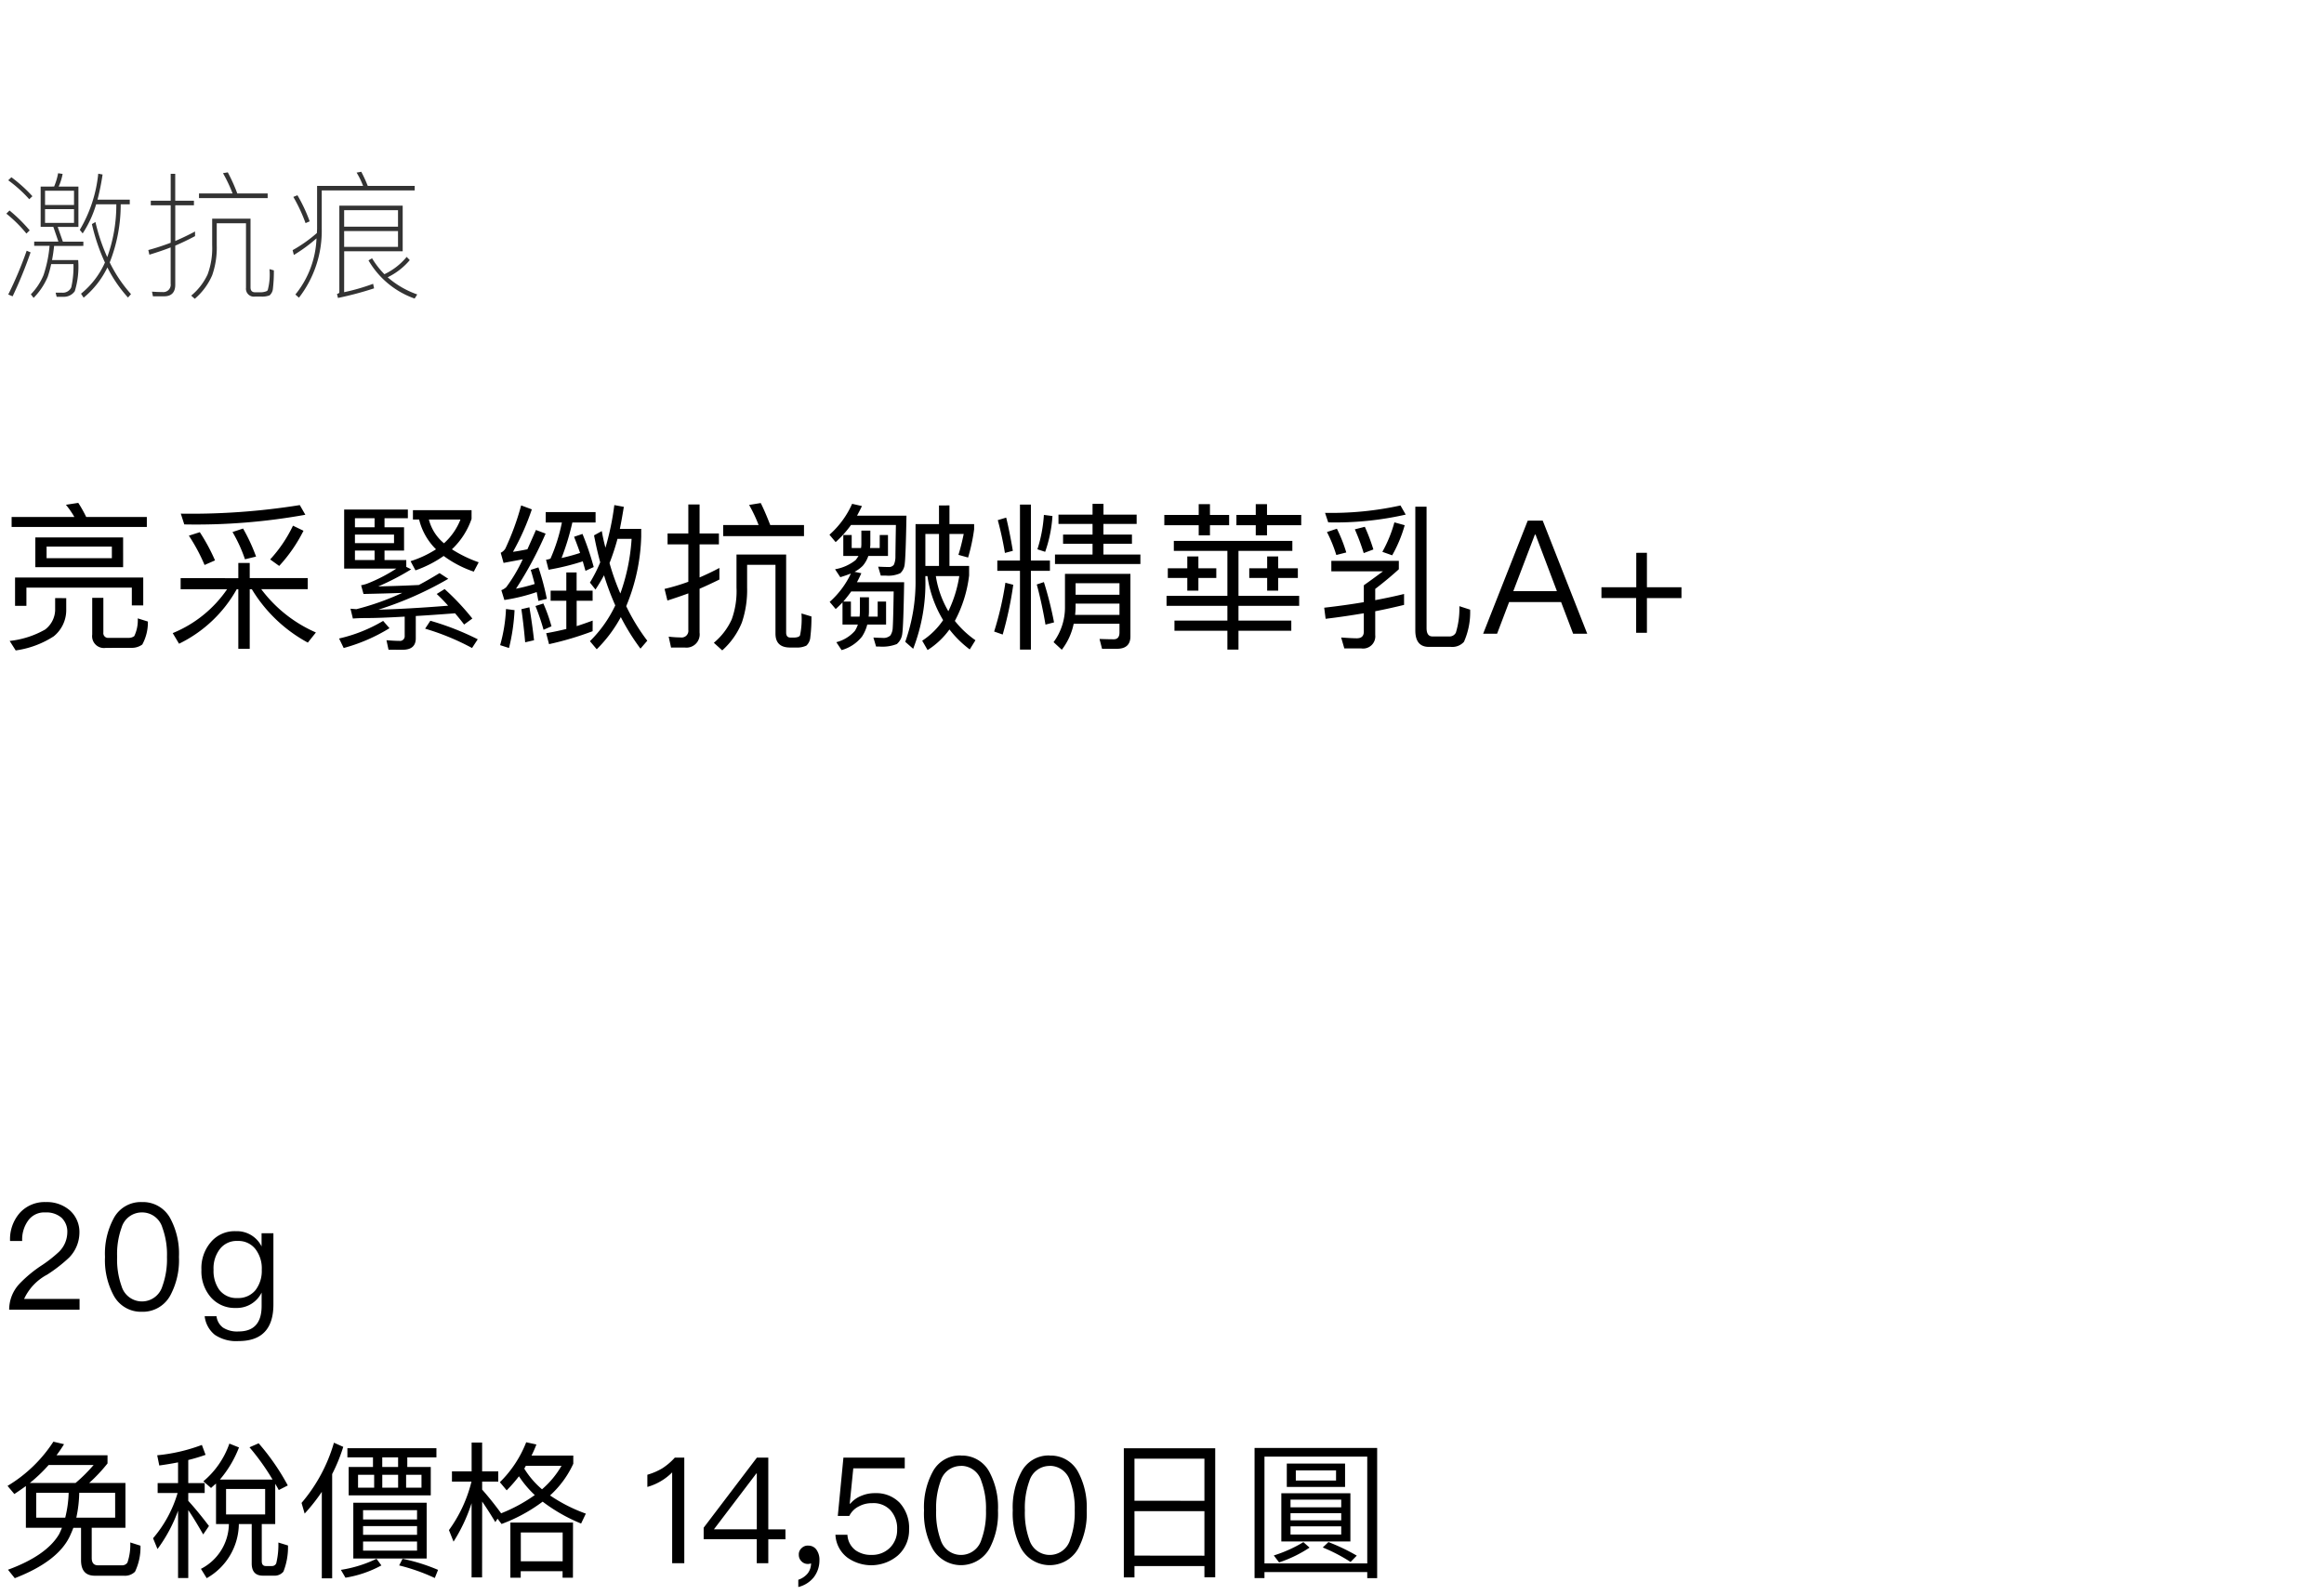 <svg xmlns="http://www.w3.org/2000/svg" width="220" height="151" viewBox="0 0 220 151">
  <g id="np_detail_01" transform="translate(-20 -470)">
    <rect id="長方形_7730" data-name="長方形 7730" width="220" height="151" transform="translate(20 470)" fill="#fff"/>
    <path id="パス_9130" data-name="パス 9130" d="M1.1,4.945V5.89H13.9V4.945H8.16A12.108,12.108,0,0,0,7.41,3.61l-1.17.18a8.246,8.246,0,0,1,.8,1.155ZM3.345,6.88V9.7h8.31V6.88ZM10.59,8.845H4.41V7.75h6.18Zm2.97,1.83H1.425V13.36H2.5V11.635H12.48v1.68h1.08Zm-8.34,1.95V13.8a2.4,2.4,0,0,1-.945,1.8,8.629,8.629,0,0,1-3.36,1.08l.57.9a8.856,8.856,0,0,0,3.6-1.335A3.185,3.185,0,0,0,6.27,13.8v-1.17Zm7.245,4.71a1.67,1.67,0,0,0,1.005-.315A4.389,4.389,0,0,0,14,14.845l-.96-.3a3.45,3.45,0,0,1-.33,1.68.863.863,0,0,1-.51.165h-1.92a.448.448,0,0,1-.495-.51V12.6H8.73v3.48a1.118,1.118,0,0,0,1.275,1.26ZM27.735,5.77a12.985,12.985,0,0,1-2.16,3.195l.855.615a14.509,14.509,0,0,0,2.3-3.33Zm-4.725.27-1,.33A13.824,13.824,0,0,1,23.19,8.95l1.05-.255A16.8,16.8,0,0,0,23.01,6.04Zm-4.095.345-1.035.33A17.153,17.153,0,0,1,19.365,9.49l.99-.435A18.1,18.1,0,0,0,18.915,6.385ZM28.38,3.82a64.945,64.945,0,0,1-11.265.81l.33,1.02a58.158,58.158,0,0,0,11.46-.915ZM17.1,10.735v1.05h4.4A11.514,11.514,0,0,1,16.35,15.94l.6,1.005a12.519,12.519,0,0,0,5.46-5.16h.15v5.64h1.08v-5.64h.2a13.927,13.927,0,0,0,5.3,5.055l.765-.96a12.887,12.887,0,0,1-5.175-4.1h4.4v-1.05H23.64V9.3H22.56v1.44Zm21.03,6.78c.81,0,1.23-.36,1.23-1.08V14.32c1.08-.06,2.31-.15,3.72-.255.3.36.585.7.855,1.065l.78-.57a23.237,23.237,0,0,0-2.625-2.79l-.75.465a14.96,14.96,0,0,1,1.08,1.11c-2.61.21-4.8.33-6.6.375A32.775,32.775,0,0,0,42.435,10.8l-.825-.54c-.66.4-1.305.78-1.965,1.125-1.23.06-2.505.105-3.84.135a23.578,23.578,0,0,0,3.12-1.62L38.46,9.67V9.025H36.4v-.9H38.25V5.92H36.4V5.065H38.61V4.24H32.58V9.835h4.935a15.132,15.132,0,0,1-2.805,1.44,3.87,3.87,0,0,1-.525.135l.225.825c1.35-.03,2.565-.06,3.675-.105a25.1,25.1,0,0,1-4.35,1.545l-.555-.045.225.93c.405-.03.825-.045,1.275-.045.84,0,2.055-.045,3.63-.135v1.815a.444.444,0,0,1-.51.48c-.39,0-.795-.03-1.215-.06l.195.9Zm-2.67-8.49H33.6v-.9h1.86ZM33.6,7.42V6.61h3.7v.81Zm0-1.5V5.065h1.86V5.92Zm7.14,8.85-.495.75a23.1,23.1,0,0,1,4.44,1.83l.54-.825A25.857,25.857,0,0,0,40.74,14.77Zm-4.47.015A14.38,14.38,0,0,1,32.1,16.45l.435.9a16.437,16.437,0,0,0,4.335-1.875Zm3.405-9.6a5.934,5.934,0,0,0,1.6,2.82A10,10,0,0,1,38.865,9.13l.465.87A10.884,10.884,0,0,0,42,8.635a10.369,10.369,0,0,0,2.85,1.485l.465-.885a12.1,12.1,0,0,1-2.535-1.23,7.138,7.138,0,0,0,1.86-2.88V4.3H39.09v.885Zm2.355,2.25A4.283,4.283,0,0,1,40.6,5.185H43.59A5.92,5.92,0,0,1,42.03,7.435ZM47.9,13.66a14.816,14.816,0,0,1-.555,3.42l.84.27a18.5,18.5,0,0,0,.525-3.585Zm2.22-.165-.765.18c.135.9.255,1.95.36,3.135l.84-.195C50.43,15.505,50.28,14.455,50.115,13.495Zm.855-3.78-.735.24c.135.42.255.87.375,1.335a17.989,17.989,0,0,1-1.77.45,34.867,34.867,0,0,0,2.805-5.22l-.915-.345c-.285.66-.555,1.26-.81,1.83-.45.09-.915.18-1.365.24a23.334,23.334,0,0,0,1.785-4.02L49.335,3.85a24.923,24.923,0,0,1-1.5,4.095,1.069,1.069,0,0,1-.435.39l.27.96c.6-.12,1.215-.225,1.815-.345a14.628,14.628,0,0,1-1.56,2.64,1.433,1.433,0,0,1-.465.285l.285.93a17.425,17.425,0,0,0,3.06-.75c.06.27.1.555.165.84l.795-.2A24.149,24.149,0,0,0,50.97,9.715Zm.465,3.42-.75.24a21.763,21.763,0,0,1,.765,2.25l.75-.33A15.252,15.252,0,0,0,51.435,13.135Zm4.665,1.62c-.495.18-1,.36-1.515.525v-2.4H56.1v-.96H54.585V10.195H53.61V11.92H52.125v.96H53.61v2.67c-.615.15-1.245.285-1.905.4l.27,1.035A29.5,29.5,0,0,0,56.1,15.76ZM51.66,4.48v.99h1.53a16.358,16.358,0,0,1-1.08,3.42,1.688,1.688,0,0,1-.42.105l.24.945a23.273,23.273,0,0,0,3.24-.795c.075.285.165.585.255.9l.78-.36A26.493,26.493,0,0,0,55.14,6.55l-.795.27c.18.465.375.975.57,1.53-.555.18-1.14.345-1.755.48a23.583,23.583,0,0,0,1.02-3.36h2.2V4.48Zm6.795,2.535H59.79a18.728,18.728,0,0,1-1.065,5.175A22.4,22.4,0,0,1,57.7,9.31,21.725,21.725,0,0,0,58.455,7.015Zm-1.14.84c-.135-.51-.255-1.035-.345-1.575l-.735.405c.165.87.36,1.725.585,2.55a13.493,13.493,0,0,1-.975,1.92l.525.66q.405-.607.81-1.35a24.784,24.784,0,0,0,1.065,2.85,11.873,11.873,0,0,1-2.4,3.39l.645.765a13.036,13.036,0,0,0,2.28-3.045,20.787,20.787,0,0,0,1.86,2.985l.645-.75a19,19,0,0,1-1.995-3.27A18.33,18.33,0,0,0,60.7,6.805V6.07H58.68c.135-.66.255-1.35.375-2.085l-.9-.165A25.772,25.772,0,0,1,57.315,7.855Zm7.5,9.45a1.254,1.254,0,0,0,1.41-1.41V11.74c.63-.27,1.26-.57,1.875-.87v-1.1c-.615.33-1.245.63-1.875.9V7.54h1.83V6.505h-1.83V3.76H65.16V6.505H63.195V7.54H65.16v3.54a19.415,19.415,0,0,1-2.25.675l.27,1.1q.99-.315,1.98-.675v3.45a.636.636,0,0,1-.72.72,10.137,10.137,0,0,1-1.14-.075l.225,1.035ZM68.46,5.71V6.76h7.65V5.71H72.915c-.3-.78-.6-1.485-.9-2.085l-1.1.18a14.031,14.031,0,0,1,.9,1.905Zm-.885,11.145.795.72a7.073,7.073,0,0,0,1.86-2.64,9.591,9.591,0,0,0,.495-3.315V9.475H73.41v6.51c0,.87.45,1.32,1.38,1.32h.555a2.074,2.074,0,0,0,.99-.18,1.211,1.211,0,0,0,.375-.81,14.857,14.857,0,0,0,.105-1.95l-.945-.285a7.489,7.489,0,0,1-.135,2.07.307.307,0,0,1-.18.15,1.078,1.078,0,0,1-.33.06H74.82c-.27,0-.4-.165-.4-.48V8.5H69.72v3.12a7.863,7.863,0,0,1-.45,3.015A6.191,6.191,0,0,1,67.575,16.855Zm21.315-13V5.62H86.67v5.19a17.016,17.016,0,0,1-.975,5.955l.75.66A17.225,17.225,0,0,0,87.6,10.78v-.24h.195a11.06,11.06,0,0,0,1.485,4.17,7,7,0,0,1-1.98,1.95l.51.885a7.533,7.533,0,0,0,2.07-1.95,9.983,9.983,0,0,0,1.92,1.89l.54-.87a9.1,9.1,0,0,1-1.95-1.83,12.122,12.122,0,0,0,1.35-4.305v-.9H89.88V6.55h1.35q-.225,1.1-.5,1.98l.915.255a17.993,17.993,0,0,0,.57-2.67V5.62H89.88V3.85ZM87.6,9.58V6.55h1.29V9.58Zm2.175,4.29a9.46,9.46,0,0,1-1.185-3.33h2.22A11.728,11.728,0,0,1,89.775,13.87Zm-6.5-5.985h-.915a2.247,2.247,0,0,0,.03-.33V6.235H81.54v1.32a2.694,2.694,0,0,1-.03.33h-.885V6.655H79.83v1.98h1.44a4.642,4.642,0,0,1-.27.39,4.309,4.309,0,0,1-1.95.87l.495.75c.36-.105.69-.225,1.005-.345a8.358,8.358,0,0,1-2.01,2.685l.57.675a8.343,8.343,0,0,0,.645-.63v2.1H81.21a2.758,2.758,0,0,1-.285.6A3.485,3.485,0,0,1,79.17,16.8l.5.75A3.779,3.779,0,0,0,81.6,16.27a3.792,3.792,0,0,0,.5-1.14H83.88V12.955h-.795V14.38H82.23a4.238,4.238,0,0,0,.03-.435V12.55H81.4v1.395a4.238,4.238,0,0,1-.03.435H80.55V12.955h-.72c.255-.3.51-.615.75-.96H84.6q-.045,2.857-.09,3.42a1.431,1.431,0,0,1-.225.75.968.968,0,0,1-.765.225c-.27,0-.555-.015-.84-.03l.255.855h.33a3.7,3.7,0,0,0,1.635-.24,1.508,1.508,0,0,0,.51-.96c.075-.48.135-2.1.18-4.89H81.12c.15-.27.285-.555.42-.855l-.645-.135a3.178,3.178,0,0,0,.78-.57,2.826,2.826,0,0,0,.525-.93h1.86V6.655h-.78Zm.105,2.61h.48a2.7,2.7,0,0,0,1.365-.225,1.327,1.327,0,0,0,.42-.885c.06-.45.12-1.965.165-4.56h-4.68c.15-.285.315-.585.465-.915l-.93-.21a8.518,8.518,0,0,1-2.145,2.925l.585.7a10.154,10.154,0,0,0,1.455-1.62H84.81c-.03,1.725-.045,2.76-.045,3.09a1.875,1.875,0,0,1-.15.675.567.567,0,0,1-.51.21c-.315,0-.645-.015-.975-.03ZM94.41,9.07v.975h2.145V17.5H97.59V10.045h1.8V9.07h-1.8v-5.3H96.555v5.3Zm7.41,4.08h4.155v1.065h-4.2a7.75,7.75,0,0,0,.045-.855Zm4.155-.84H101.82V11.215h4.155Zm-4.335,2.745h4.335v.825c0,.42-.18.645-.54.645-.42,0-.87-.015-1.35-.03l.24.93h1.41c.84,0,1.275-.39,1.275-1.17V10.33h-6.195v3.09a5.532,5.532,0,0,1-1.08,3.375l.78.72A5.986,5.986,0,0,0,101.64,15.055ZM95.175,11.17a30.08,30.08,0,0,1-1.065,4.62l.81.285a34.61,34.61,0,0,0,1-4.71Zm3.645-.06-.675.225c.33,1.215.6,2.475.825,3.8l.81-.21A33.473,33.473,0,0,0,98.82,11.11ZM95.25,5.005l-.795.24A31.448,31.448,0,0,1,95.13,8.35l.75-.2Q95.587,6.378,95.25,5.005Zm3.57-.255a13.363,13.363,0,0,1-.615,3.255l.735.24a12.562,12.562,0,0,0,.69-3.39Zm1.38-.03V5.6h3.225V6.61h-2.79v.87h2.79V8.5H99.87v.9h8.085V8.5h-3.5V7.48h2.7V6.61h-2.7V5.6H107.6V4.72H104.46V3.7h-1.035V4.72Zm10.92,2.49v.945h5.07v4.26h-5.76v.945h5.76v1.395h-5.01v.96h5.01V17.5h1.05V15.715h5v-.96h-5V13.36h5.745v-.945H117.24V8.155h5.1V7.21Zm1.275,1.47V9.805H110.55v.915h1.845v1.2h1.05v-1.2h1.695V9.805h-1.695V8.68Zm7.56,0V9.805H118.26v.915h1.695v1.2H121v-1.2h1.86V9.805H121V8.68ZM110.22,4.75v.975h3.255v.96h1.065v-.96h1.815V4.75H114.54V3.73h-1.065V4.75Zm8.655-1.02V4.75h-1.83v.975h1.83v.96h1.065v-.96h3.24V4.75h-3.24V3.73ZM137.37,17.245a1.475,1.475,0,0,0,1.215-.48,6.921,6.921,0,0,0,.585-3.045l-1.02-.33a7.8,7.8,0,0,1-.33,2.505.667.667,0,0,1-.645.36H135.6c-.375,0-.555-.27-.555-.795V3.97H133.98V15.685c0,1.035.42,1.56,1.29,1.56Zm-4.455-5.01c-.84.21-1.755.4-2.73.585V11.755c.84-.645,1.575-1.26,2.235-1.86V9.1h-6.39v.99h4.89c-.705.525-1.3.96-1.815,1.32v1.6c-1.17.2-2.43.375-3.75.525l.135,1.05c1.26-.15,2.46-.33,3.615-.525v1.74c0,.42-.225.63-.66.63-.36,0-.855-.03-1.485-.075l.3,1.035h1.605a1.155,1.155,0,0,0,1.32-1.275V13.87c.945-.18,1.86-.39,2.73-.6ZM132,5.455a12.341,12.341,0,0,1-1.14,2.79l.93.33a12.715,12.715,0,0,0,1.185-2.85Zm-2.8.42-.945.24a20.3,20.3,0,0,1,.84,2.25l.915-.345A17.86,17.86,0,0,0,129.2,5.875Zm-2.64.18-.945.315a13.208,13.208,0,0,1,.885,2.175l.945-.24A14.359,14.359,0,0,0,126.555,6.055Zm6.015-2.2a30.54,30.54,0,0,1-7.14.7l.3.9a30.032,30.032,0,0,0,7.335-.735Zm12.045,1.44L140.4,16h1.32l1.14-3h4.92l1.14,3h1.335L146.04,5.29Zm-1.365,6.675L145.3,6.61h.06l2.025,5.355Zm11.64-3.63V11.6H151.6v1.02h3.285V15.91h1.02V12.625h3.27V11.6h-3.27V8.335Z" transform="translate(20 514)"/>
    <path id="パス_9131" data-name="パス 9131" d="M2.45,7.692V11.64H5.866c-.084.2-.168.406-.266.6C4.816,13.586,3.192,14.72.756,15.616l.644.8c2.716-1.05,4.466-2.38,5.222-4,.112-.252.224-.5.322-.77h.728v3.066q0,1.47,1.3,1.47h2.744a1.348,1.348,0,0,0,1.064-.378,5.337,5.337,0,0,0,.518-2.464l-.966-.308a5.3,5.3,0,0,1-.266,1.9.592.592,0,0,1-.532.266H9.282c-.406,0-.6-.238-.6-.7V11.64h3.192V7.4H8.442A14.956,14.956,0,0,0,10.178,5.55V4.78H5.348q.378-.5.714-1.05L5.054,3.492A13.331,13.331,0,0,1,.714,7.678l.644.77Q1.9,8.091,2.45,7.692Zm4.7-.294H2.828A14.535,14.535,0,0,0,4.606,5.7H8.862A14.959,14.959,0,0,1,7.154,7.4Zm3.752,3.29H7.224A12.032,12.032,0,0,0,7.5,8.336h3.4Zm-4.732,0H3.43V8.336H6.5A10.966,10.966,0,0,1,6.174,10.688Zm14.28-3.234V11.29h1.218a4.844,4.844,0,0,1-2.646,4.242l.546.882A5.964,5.964,0,0,0,22.61,11.29h1.218v3.724c0,.77.35,1.162,1.05,1.162h1.05a1.076,1.076,0,0,0,.9-.378,6.284,6.284,0,0,0,.434-2.478l-.91-.28a7.539,7.539,0,0,1-.2,1.96.427.427,0,0,1-.406.266h-.574c-.266,0-.392-.154-.392-.462V11.29h1.274V7.482q.168.273.336.588l.854-.434a21.724,21.724,0,0,0-2.758-3.99l-.868.378A22.042,22.042,0,0,1,25.8,7.076H20.818a10.459,10.459,0,0,0,1.806-3.038l-.91-.364a8.146,8.146,0,0,1-2.464,3.57l.728.63C20.132,7.734,20.286,7.594,20.454,7.454ZM25.1,10.38h-3.7V7.972h3.7ZM15.078,5.746c.616-.084,1.2-.182,1.778-.294v1.96H14.924V8.35h1.89a11.615,11.615,0,0,1-2.324,4.284l.42,1.022a14.318,14.318,0,0,0,1.946-3.626V16.4h.966V9.974c.392.56.854,1.33,1.414,2.3l.546-.8c-.672-.882-1.316-1.68-1.96-2.38V8.35h1.554V7.412H17.822V5.228c.574-.14,1.12-.308,1.638-.49L19.11,3.8a16.459,16.459,0,0,1-4.228.98ZM31.612,3.59a15.3,15.3,0,0,1-3.066,5.7L28.84,10.3a17.788,17.788,0,0,0,1.624-2.058v8.19h.98V6.558a16.016,16.016,0,0,0,1.05-2.576Zm1.274.518v.868h2.422v.91h-2.3V8.574h7.77V5.886H38.556v-.91h2.758V4.108Zm4.8,1.778h-1.5v-.91h1.5ZM39.9,7.846H38.444V6.628H39.9Zm-2.212,0h-1.5V6.628h1.5Zm-2.268,0H33.894V6.628H35.42ZM33.446,9.274v5.278H40.39V9.274ZM39.48,13.81H34.37v-.868h5.11Zm-5.11-1.5v-.826h5.11v.826Zm0-1.456V9.974h5.11v.882Zm3.738,3.724-.322.63A18.236,18.236,0,0,1,41.16,16.4l.308-.77A17.338,17.338,0,0,0,38.108,14.58Zm-2.464,0a11.88,11.88,0,0,1-3.374,1.05l.434.742a10.716,10.716,0,0,0,3.4-1.162Zm10-5.418c.336.49.756,1.134,1.246,1.946l.21-.322.378.5a15.263,15.263,0,0,0,3.892-2.114,15.846,15.846,0,0,0,3.64,2.072l.448-.938a15.018,15.018,0,0,1-3.388-1.722,9.26,9.26,0,0,0,2.2-3V4.808H50.316q.252-.5.462-1.05l-.966-.21a10.786,10.786,0,0,1-2.492,3.78l.644.77a13.4,13.4,0,0,0,1.162-1.33,9.626,9.626,0,0,0,1.5,1.778,15.023,15.023,0,0,1-3.206,1.736l.014-.014c-.6-.826-1.2-1.568-1.792-2.24V7.272h1.526V6.306H45.64V3.576h-.994v2.73H42.784v.966h1.848A13.168,13.168,0,0,1,42.5,11.864l.434,1.092a15.82,15.82,0,0,0,1.708-3.64v7.028h.994Zm8.6,1.988H48.314v5.222h.98v-.616h3.962v.616h.98Zm-4.942,3.668v-2.73h3.962v2.73ZM51.31,8a8.175,8.175,0,0,1-1.68-1.96c.056-.084.1-.182.154-.266h3.374A8.6,8.6,0,0,1,51.31,8ZM63.882,5a5.8,5.8,0,0,1-1.2,1.022,5.95,5.95,0,0,1-1.4.6V7.776A5.348,5.348,0,0,0,63.63,6.4V15h1.148V5Zm7.77,0-5.04,6.636v1.092h5.026V15H72.73V12.732h1.624v-.938H72.73V5ZM71.6,6.5h.042v5.292h-4.06Zm4.928,6.832a.815.815,0,0,0-.644.238.777.777,0,0,0-.266.63.845.845,0,0,0,.252.616.814.814,0,0,0,.6.252.8.8,0,0,0,.308-.056,1.567,1.567,0,0,1-.308.938,1.949,1.949,0,0,1-.9.616v.686a2.687,2.687,0,0,0,1.456-.91,2.624,2.624,0,0,0,.546-1.638,1.626,1.626,0,0,0-.28-.98A.918.918,0,0,0,76.524,13.334ZM79.842,5,79.31,10.52H80.4a1.983,1.983,0,0,1,.9-.9,2.562,2.562,0,0,1,1.274-.308,2.186,2.186,0,0,1,1.708.658,2.555,2.555,0,0,1,.644,1.848,2.342,2.342,0,0,1-.686,1.722,2.386,2.386,0,0,1-1.736.672,2.5,2.5,0,0,1-1.526-.448,1.944,1.944,0,0,1-.756-1.456H79.086a2.876,2.876,0,0,0,1.148,2.17,3.889,3.889,0,0,0,4.746-.2,3.192,3.192,0,0,0,1.078-2.478,3.518,3.518,0,0,0-.9-2.534,3.08,3.08,0,0,0-2.31-.9,3.177,3.177,0,0,0-1.274.238,2.6,2.6,0,0,0-1.078.756h-.056l.336-3.346h4.872V5Zm11.13-.2a2.9,2.9,0,0,0-2.7,1.582,7.048,7.048,0,0,0-.8,3.612,7.048,7.048,0,0,0,.8,3.612,3.1,3.1,0,0,0,5.4,0,7.048,7.048,0,0,0,.8-3.612,7.048,7.048,0,0,0-.8-3.612A2.931,2.931,0,0,0,90.972,4.808Zm0,.98A2,2,0,0,1,92.9,7.23,7.36,7.36,0,0,1,93.338,10a7.462,7.462,0,0,1-.434,2.772,2.015,2.015,0,0,1-3.864,0A7.494,7.494,0,0,1,88.62,10a7.394,7.394,0,0,1,.42-2.772A2,2,0,0,1,90.972,5.788Zm8.4-.98a2.9,2.9,0,0,0-2.7,1.582,7.048,7.048,0,0,0-.8,3.612,7.048,7.048,0,0,0,.8,3.612,3.1,3.1,0,0,0,5.4,0,7.048,7.048,0,0,0,.8-3.612,7.048,7.048,0,0,0-.8-3.612A2.931,2.931,0,0,0,99.372,4.808Zm0,.98A2,2,0,0,1,101.3,7.23,7.36,7.36,0,0,1,101.738,10a7.462,7.462,0,0,1-.434,2.772,2.015,2.015,0,0,1-3.864,0A7.494,7.494,0,0,1,97.02,10a7.394,7.394,0,0,1,.42-2.772A2,2,0,0,1,99.372,5.788Zm15.666-1.666h-8.652V16.344h1.008V15.266h6.622V16.33h1.022Zm-7.644,10.164V10.072h6.622v4.214Zm0-5.194V5.1h6.622v3.99Zm22.974-5H118.762v12.32h.938V15.84h9.73v.574h.938ZM119.7,15.014V4.906h9.73V15.014Zm2.114-9.45V7.776h5.516V5.564Zm4.662,1.61h-3.808V6.208h3.808Zm-5.18,1.2v4.564h6.538V8.378Zm5.67,3.906h-4.8v-.77h4.8Zm-4.8-1.344v-.672h4.8v.672Zm0-1.232V8.98h4.8v.728Zm1.218,3.3a12.776,12.776,0,0,1-2.8,1.26l.5.658a12.032,12.032,0,0,0,2.884-1.4Zm2.38-.014-.546.518a15.9,15.9,0,0,1,2.632,1.372l.588-.6A18.462,18.462,0,0,0,125.762,13Z" transform="translate(20 603)"/>
    <path id="パス_9132" data-name="パス 9132" d="M4.34,4.808A3.178,3.178,0,0,0,1.89,5.816,3.771,3.771,0,0,0,.952,8.49H2.1a3.05,3.05,0,0,1,.616-2,1.867,1.867,0,0,1,1.582-.7,2.181,2.181,0,0,1,1.526.5A1.815,1.815,0,0,1,6.37,7.706,2.617,2.617,0,0,1,5.6,9.5a12.384,12.384,0,0,1-1.568,1.246,12.14,12.14,0,0,0-2.17,1.778A3.589,3.589,0,0,0,.868,15H7.532V13.978H2.282a4.943,4.943,0,0,1,2.184-2.3,14.109,14.109,0,0,0,2.072-1.61,3.4,3.4,0,0,0,.98-2.352,2.738,2.738,0,0,0-.9-2.114A3.311,3.311,0,0,0,4.34,4.808Zm9.1,0a2.9,2.9,0,0,0-2.7,1.582A7.048,7.048,0,0,0,9.94,10a7.048,7.048,0,0,0,.8,3.612,2.927,2.927,0,0,0,2.7,1.582,2.956,2.956,0,0,0,2.7-1.582A7.048,7.048,0,0,0,16.94,10a7.048,7.048,0,0,0-.8-3.612A2.931,2.931,0,0,0,13.44,4.808Zm0,.98A2,2,0,0,1,15.372,7.23,7.36,7.36,0,0,1,15.806,10a7.462,7.462,0,0,1-.434,2.772,2.015,2.015,0,0,1-3.864,0A7.494,7.494,0,0,1,11.088,10a7.394,7.394,0,0,1,.42-2.772A2,2,0,0,1,13.44,5.788Zm8.89,1.778A2.932,2.932,0,0,0,19.936,8.63a3.766,3.766,0,0,0-.868,2.59,3.753,3.753,0,0,0,.868,2.576,3,3,0,0,0,2.394,1.036,2.614,2.614,0,0,0,2.436-1.456V14.65c0,1.6-.728,2.408-2.184,2.408a2.469,2.469,0,0,1-1.47-.364,1.575,1.575,0,0,1-.616-1.078h-1.12a2.626,2.626,0,0,0,.966,1.764,3.623,3.623,0,0,0,2.24.588c2.2,0,3.3-1.162,3.3-3.472V7.762h-1.12V9.008A2.6,2.6,0,0,0,22.33,7.566Zm.168.924a2.029,2.029,0,0,1,1.694.784,2.988,2.988,0,0,1,.588,1.946,2.986,2.986,0,0,1-.588,1.918,2.094,2.094,0,0,1-1.708.756,2.033,2.033,0,0,1-1.75-.812,3.084,3.084,0,0,1-.518-1.862A2.988,2.988,0,0,1,20.8,9.274,1.994,1.994,0,0,1,22.5,8.49Z" transform="translate(20 578.999)"/>
    <path id="パス_9133" data-name="パス 9133" d="M3.848,4.666V8.475h1.2l.481,1.4H3.237v.4H4.693a11.889,11.889,0,0,1-.572,2.769,5.733,5.733,0,0,1-1.2,1.82l.26.338a6.367,6.367,0,0,0,1.339-2,10.928,10.928,0,0,0,.325-1.2H6.955a8.9,8.9,0,0,1-.208,2.2.869.869,0,0,1-.871.507H5.265l.1.39h.624a1.25,1.25,0,0,0,1.092-.533A7.935,7.935,0,0,0,7.4,11.621H4.927c.078-.4.143-.845.195-1.339H7.891v-.4H5.954l-.494-1.4H7.423V4.666H5.551a4.948,4.948,0,0,0,.377-1.2L5.5,3.4a5.889,5.889,0,0,1-.377,1.261ZM7.007,8.1H4.264V6.8H7.007ZM4.264,6.408V5.056H7.007V6.408ZM9.1,6.343h1.911a14.54,14.54,0,0,1-.858,5A17.542,17.542,0,0,1,9.035,8.02L8.7,8.215a18.153,18.153,0,0,0,1.235,3.64A8.009,8.009,0,0,1,7.67,14.806l.247.377a8.466,8.466,0,0,0,2.249-2.86,12.837,12.837,0,0,0,1.95,2.847l.286-.325a13.055,13.055,0,0,1-2.015-3,14.905,14.905,0,0,0,1.04-5.5h.858V5.9H9.23a21.936,21.936,0,0,0,.481-2.379L9.3,3.444A12.913,12.913,0,0,1,7.553,8.761l.273.338A10.238,10.238,0,0,0,9.1,6.343ZM1.079,3.782l-.3.286A12.691,12.691,0,0,1,2.769,5.862l.3-.286A13.726,13.726,0,0,0,1.079,3.782ZM.9,6.928l-.3.3A12.382,12.382,0,0,1,2.5,9.112l.312-.3A14.615,14.615,0,0,0,.9,6.928Zm1.625,3.809A35.92,35.92,0,0,1,.78,14.884l.416.169a40.783,40.783,0,0,0,1.7-4.16Zm13.013,4.316c.7,0,1.053-.377,1.053-1.1V10.256q.955-.41,1.872-.9V8.917q-.917.488-1.872.9V6.434h1.768V6.005H16.588V3.457h-.429V6.005H14.274v.429h1.885V9.983c-.689.26-1.391.494-2.119.689l.1.442c.676-.208,1.352-.429,2.015-.689v3.432a.7.7,0,0,1-.78.793c-.312,0-.65-.013-.988-.039l.091.442Zm3.3-9.737v.442h6.5V5.316H22.464a16.318,16.318,0,0,0-.9-2l-.455.078a14.032,14.032,0,0,1,.91,1.924ZM18.1,14.988l.338.3a6.086,6.086,0,0,0,1.651-2.236,7.908,7.908,0,0,0,.429-2.847V8.137h2.769v6.11a.751.751,0,0,0,.858.832h.585a1.948,1.948,0,0,0,.793-.117.949.949,0,0,0,.312-.624,14.293,14.293,0,0,0,.091-1.742l-.416-.117a5.7,5.7,0,0,1-.169,2,.4.4,0,0,1-.234.13,1.381,1.381,0,0,1-.442.065h-.507c-.3,0-.442-.156-.442-.468v-6.5H20.085v2.5a7.181,7.181,0,0,1-.429,2.769A5.757,5.757,0,0,1,18.1,14.988ZM30,9.06a13.393,13.393,0,0,1-2.3,1.625l.117.455a14.752,14.752,0,0,0,2.145-1.573,8.953,8.953,0,0,1-2,5.317l.338.3a10.351,10.351,0,0,0,2.158-6.539V5.03h8.8V4.6H34.814A13.113,13.113,0,0,0,34.2,3.262l-.442.078A7.577,7.577,0,0,1,34.372,4.6H30.017V8.644C30.017,8.774,30,8.917,30,9.06ZM28.158,5.485l-.39.156a15.309,15.309,0,0,1,1.157,2.483l.39-.169A14.783,14.783,0,0,0,28.158,5.485Zm4.42,3.393h5.1v1.495h-5.1Zm5.1-.416h-5.1V6.9h5.1Zm.819,2.86a6.109,6.109,0,0,1-2.106,1.638,7.919,7.919,0,0,1-1.17-1.508l-.338.2a8.193,8.193,0,0,0,4.368,3.614l.247-.39a8.6,8.6,0,0,1-2.8-1.625,6.342,6.342,0,0,0,2.093-1.625Zm-5.915-.533h5.538V6.473H32.123v8.19c0,.078-.078.13-.221.169l.091.377a31.129,31.129,0,0,0,3.419-.91l-.091-.429a19.806,19.806,0,0,1-2.743.793Z" transform="translate(20 483)" fill="#333"/>
  </g>
</svg>
